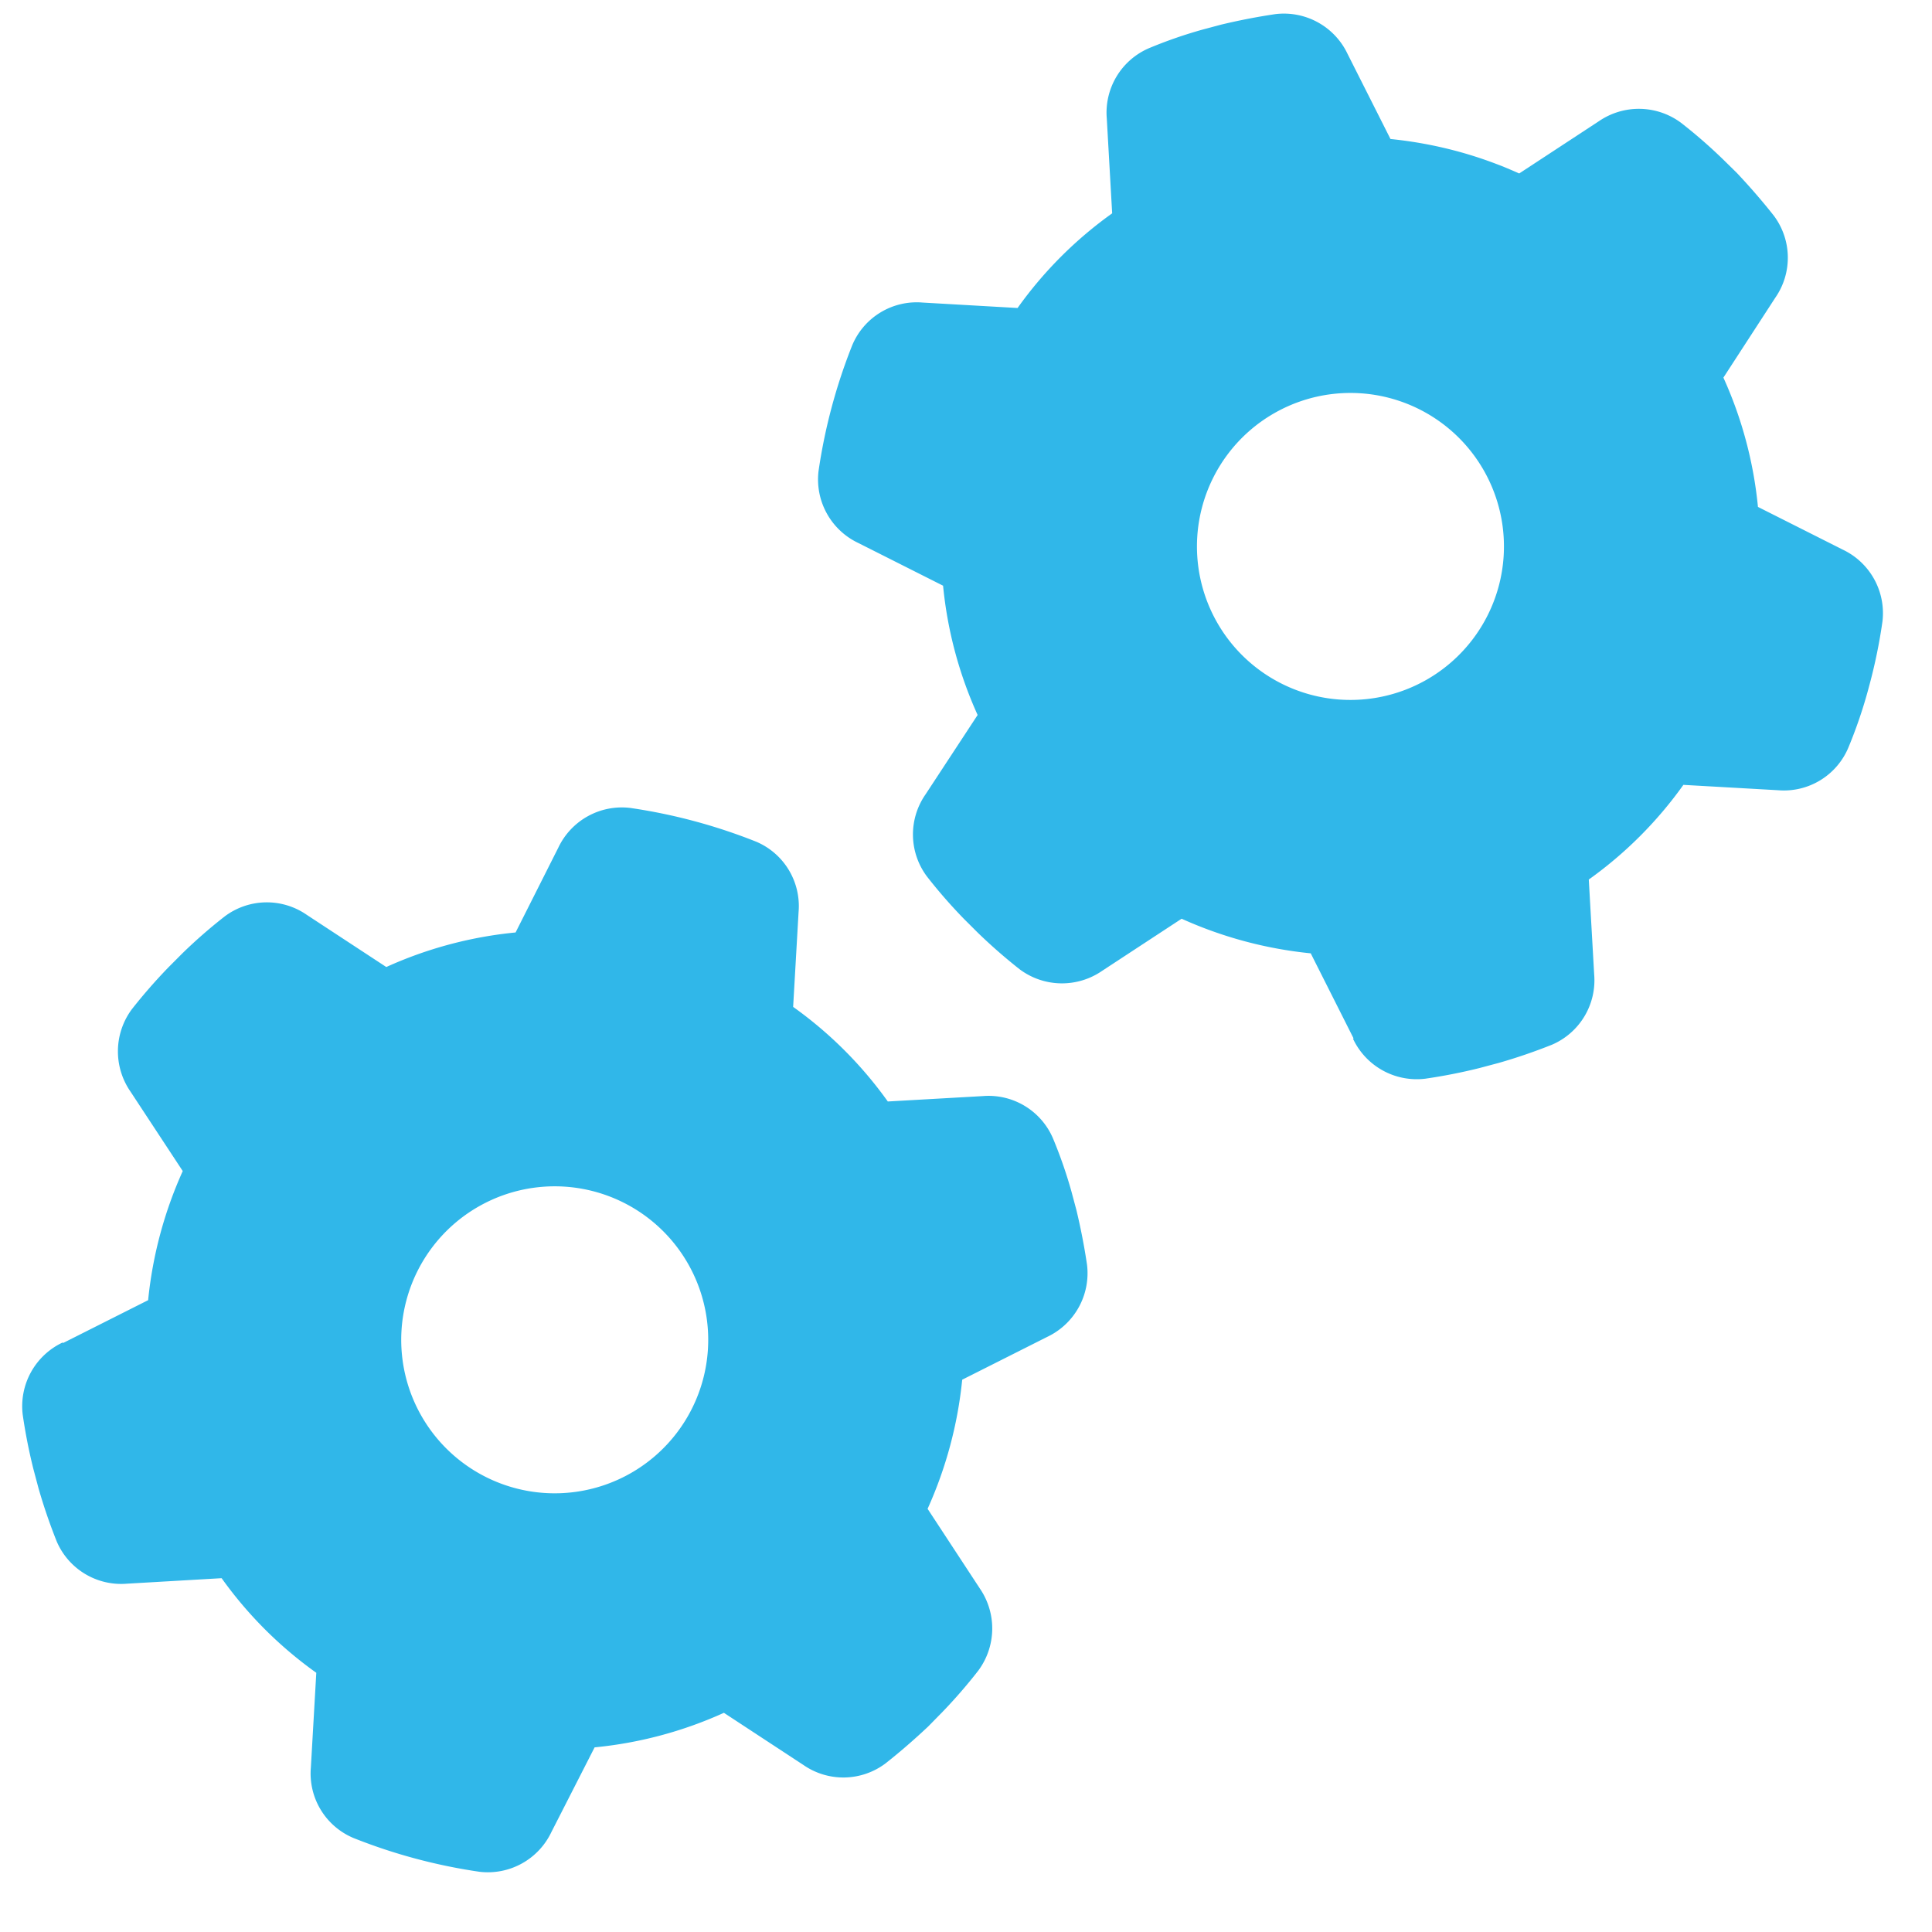 <svg xmlns="http://www.w3.org/2000/svg" xmlns:xlink="http://www.w3.org/1999/xlink" width="50" height="50" viewBox="0 0 50 50">
  <defs>
    <clipPath id="clip-path">
      <rect id="長方形_2101" data-name="長方形 2101" width="50" height="50" transform="translate(9208 -11142)" fill="#fff"/>
    </clipPath>
  </defs>
  <g id="マスクグループ_2409" data-name="マスクグループ 2409" transform="translate(-9208 11142)" clip-path="url(#clip-path)">
    <path id="gears-solid" d="M25.228,10.535a1.823,1.823,0,0,0,.513-2.069,14.158,14.158,0,0,0-.629-1.283l-.257-.447c-.248-.414-.521-.819-.811-1.208A1.814,1.814,0,0,0,22,4.941l-2.334.77a10.488,10.488,0,0,0-3-1.73l-.5-2.4A1.809,1.809,0,0,0,14.635.108,12.3,12.3,0,0,0,12.971,0h-.058A13.812,13.812,0,0,0,11.25.1,1.819,1.819,0,0,0,9.719,1.572l-.5,2.408a10.57,10.57,0,0,0-3,1.73L3.876,4.949a1.814,1.814,0,0,0-2.044.588c-.29.389-.563.794-.819,1.208l-.248.439A13.307,13.307,0,0,0,.135,8.474a1.829,1.829,0,0,0,.513,2.069l1.837,1.639A10.659,10.659,0,0,0,2.345,13.9a10.84,10.84,0,0,0,.141,1.73L.648,17.272a1.823,1.823,0,0,0-.513,2.069c.19.439.4.869.629,1.291l.248.43a11.916,11.916,0,0,0,.819,1.208,1.814,1.814,0,0,0,2.044.588l2.334-.77a10.488,10.488,0,0,0,3,1.73l.5,2.408A1.809,1.809,0,0,0,11.241,27.7a14.4,14.4,0,0,0,3.377,0,1.819,1.819,0,0,0,1.531-1.473l.5-2.408a10.57,10.57,0,0,0,3-1.73l2.334.77a1.814,1.814,0,0,0,2.044-.588,13.38,13.38,0,0,0,.811-1.208l.257-.447a14.16,14.16,0,0,0,.629-1.283,1.829,1.829,0,0,0-.513-2.069l-1.837-1.639a10.7,10.7,0,0,0,0-3.459l1.837-1.639ZM8.966,13.9a3.972,3.972,0,1,1,3.972,3.972A3.972,3.972,0,0,1,8.966,13.9Zm32.5,26.855a1.823,1.823,0,0,0,2.069.513,14.158,14.158,0,0,0,1.283-.629l.447-.257c.414-.248.819-.521,1.208-.811a1.814,1.814,0,0,0,.588-2.044L46.29,35.2a10.487,10.487,0,0,0,1.73-3l2.408-.5A1.809,1.809,0,0,0,51.9,30.165a14.4,14.4,0,0,0,0-3.377,1.819,1.819,0,0,0-1.473-1.531l-2.408-.513a10.57,10.57,0,0,0-1.73-3l.77-2.334a1.814,1.814,0,0,0-.588-2.044c-.389-.29-.794-.563-1.208-.819l-.439-.248a13.307,13.307,0,0,0-1.291-.629,1.829,1.829,0,0,0-2.069.513l-1.639,1.837a10.7,10.7,0,0,0-3.459,0l-1.639-1.837a1.823,1.823,0,0,0-2.069-.513c-.439.19-.869.4-1.291.629l-.43.248a11.915,11.915,0,0,0-1.208.819,1.814,1.814,0,0,0-.588,2.044l.77,2.334a10.488,10.488,0,0,0-1.73,3l-2.408.5A1.809,1.809,0,0,0,24.3,26.772a14.4,14.4,0,0,0,0,3.377,1.819,1.819,0,0,0,1.473,1.531l2.408.5a10.57,10.57,0,0,0,1.73,3l-.77,2.334a1.814,1.814,0,0,0,.588,2.044,13.376,13.376,0,0,0,1.208.811l.447.257a14.16,14.16,0,0,0,1.283.629,1.829,1.829,0,0,0,2.069-.513L36.375,38.9a10.7,10.7,0,0,0,3.459,0l1.639,1.837ZM38.1,24.5a3.972,3.972,0,1,1-3.972,3.972A3.972,3.972,0,0,1,38.1,24.5Z" transform="matrix(-0.259, 0.966, -0.966, -0.259, 9259.728, -11136.756)" fill="#30b7e9"/>
  </g>
</svg>
